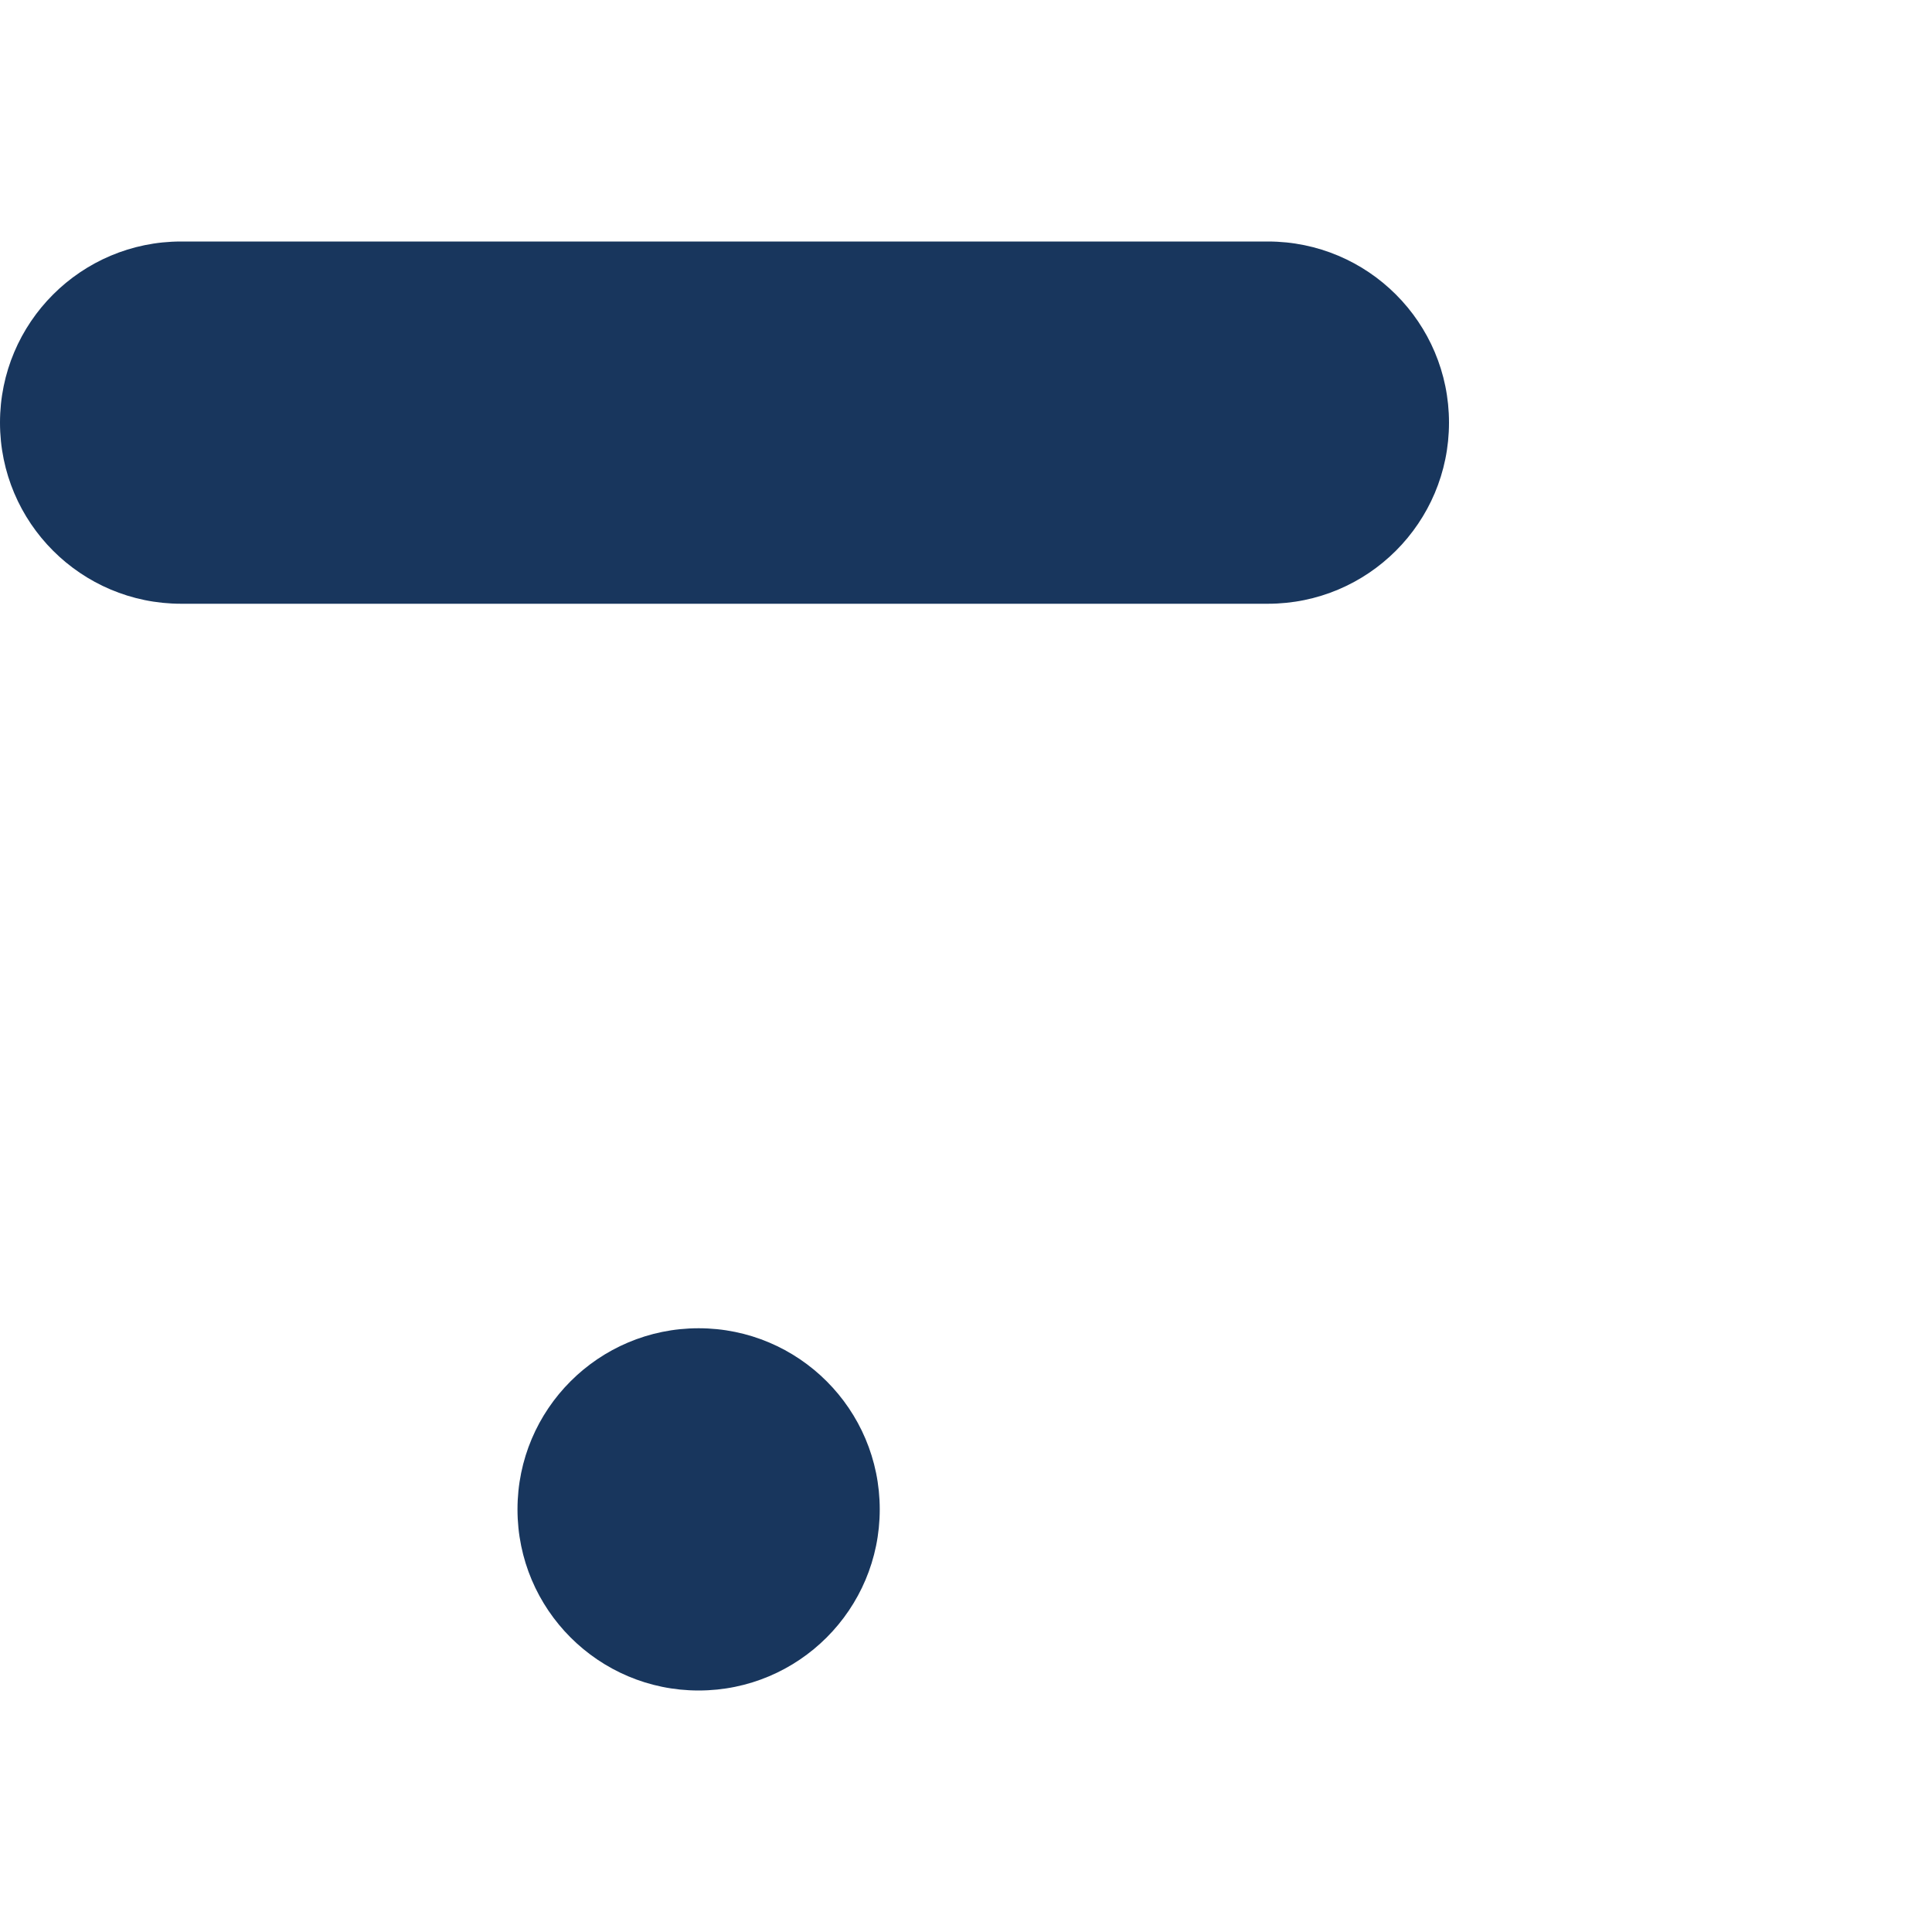 <svg width="48" height="48" viewBox="0 0 48 48" fill="none" xmlns="http://www.w3.org/2000/svg">
<path fill-rule="evenodd" clip-rule="evenodd" d="M4.5 6C2.015 6 0 8.015 0 10.5C0 12.985 2.015 15 4.5 15H31.5C33.985 15 36 12.985 36 10.5C36 8.015 33.985 6 31.5 6H4.5ZM17.357 33C14.872 33 12.857 35.015 12.857 37.5C12.857 39.985 14.872 42 17.357 42C19.842 42 21.857 39.985 21.857 37.5C21.857 35.015 19.842 33 17.357 33Z" fill="#18365D"/>
</svg>
